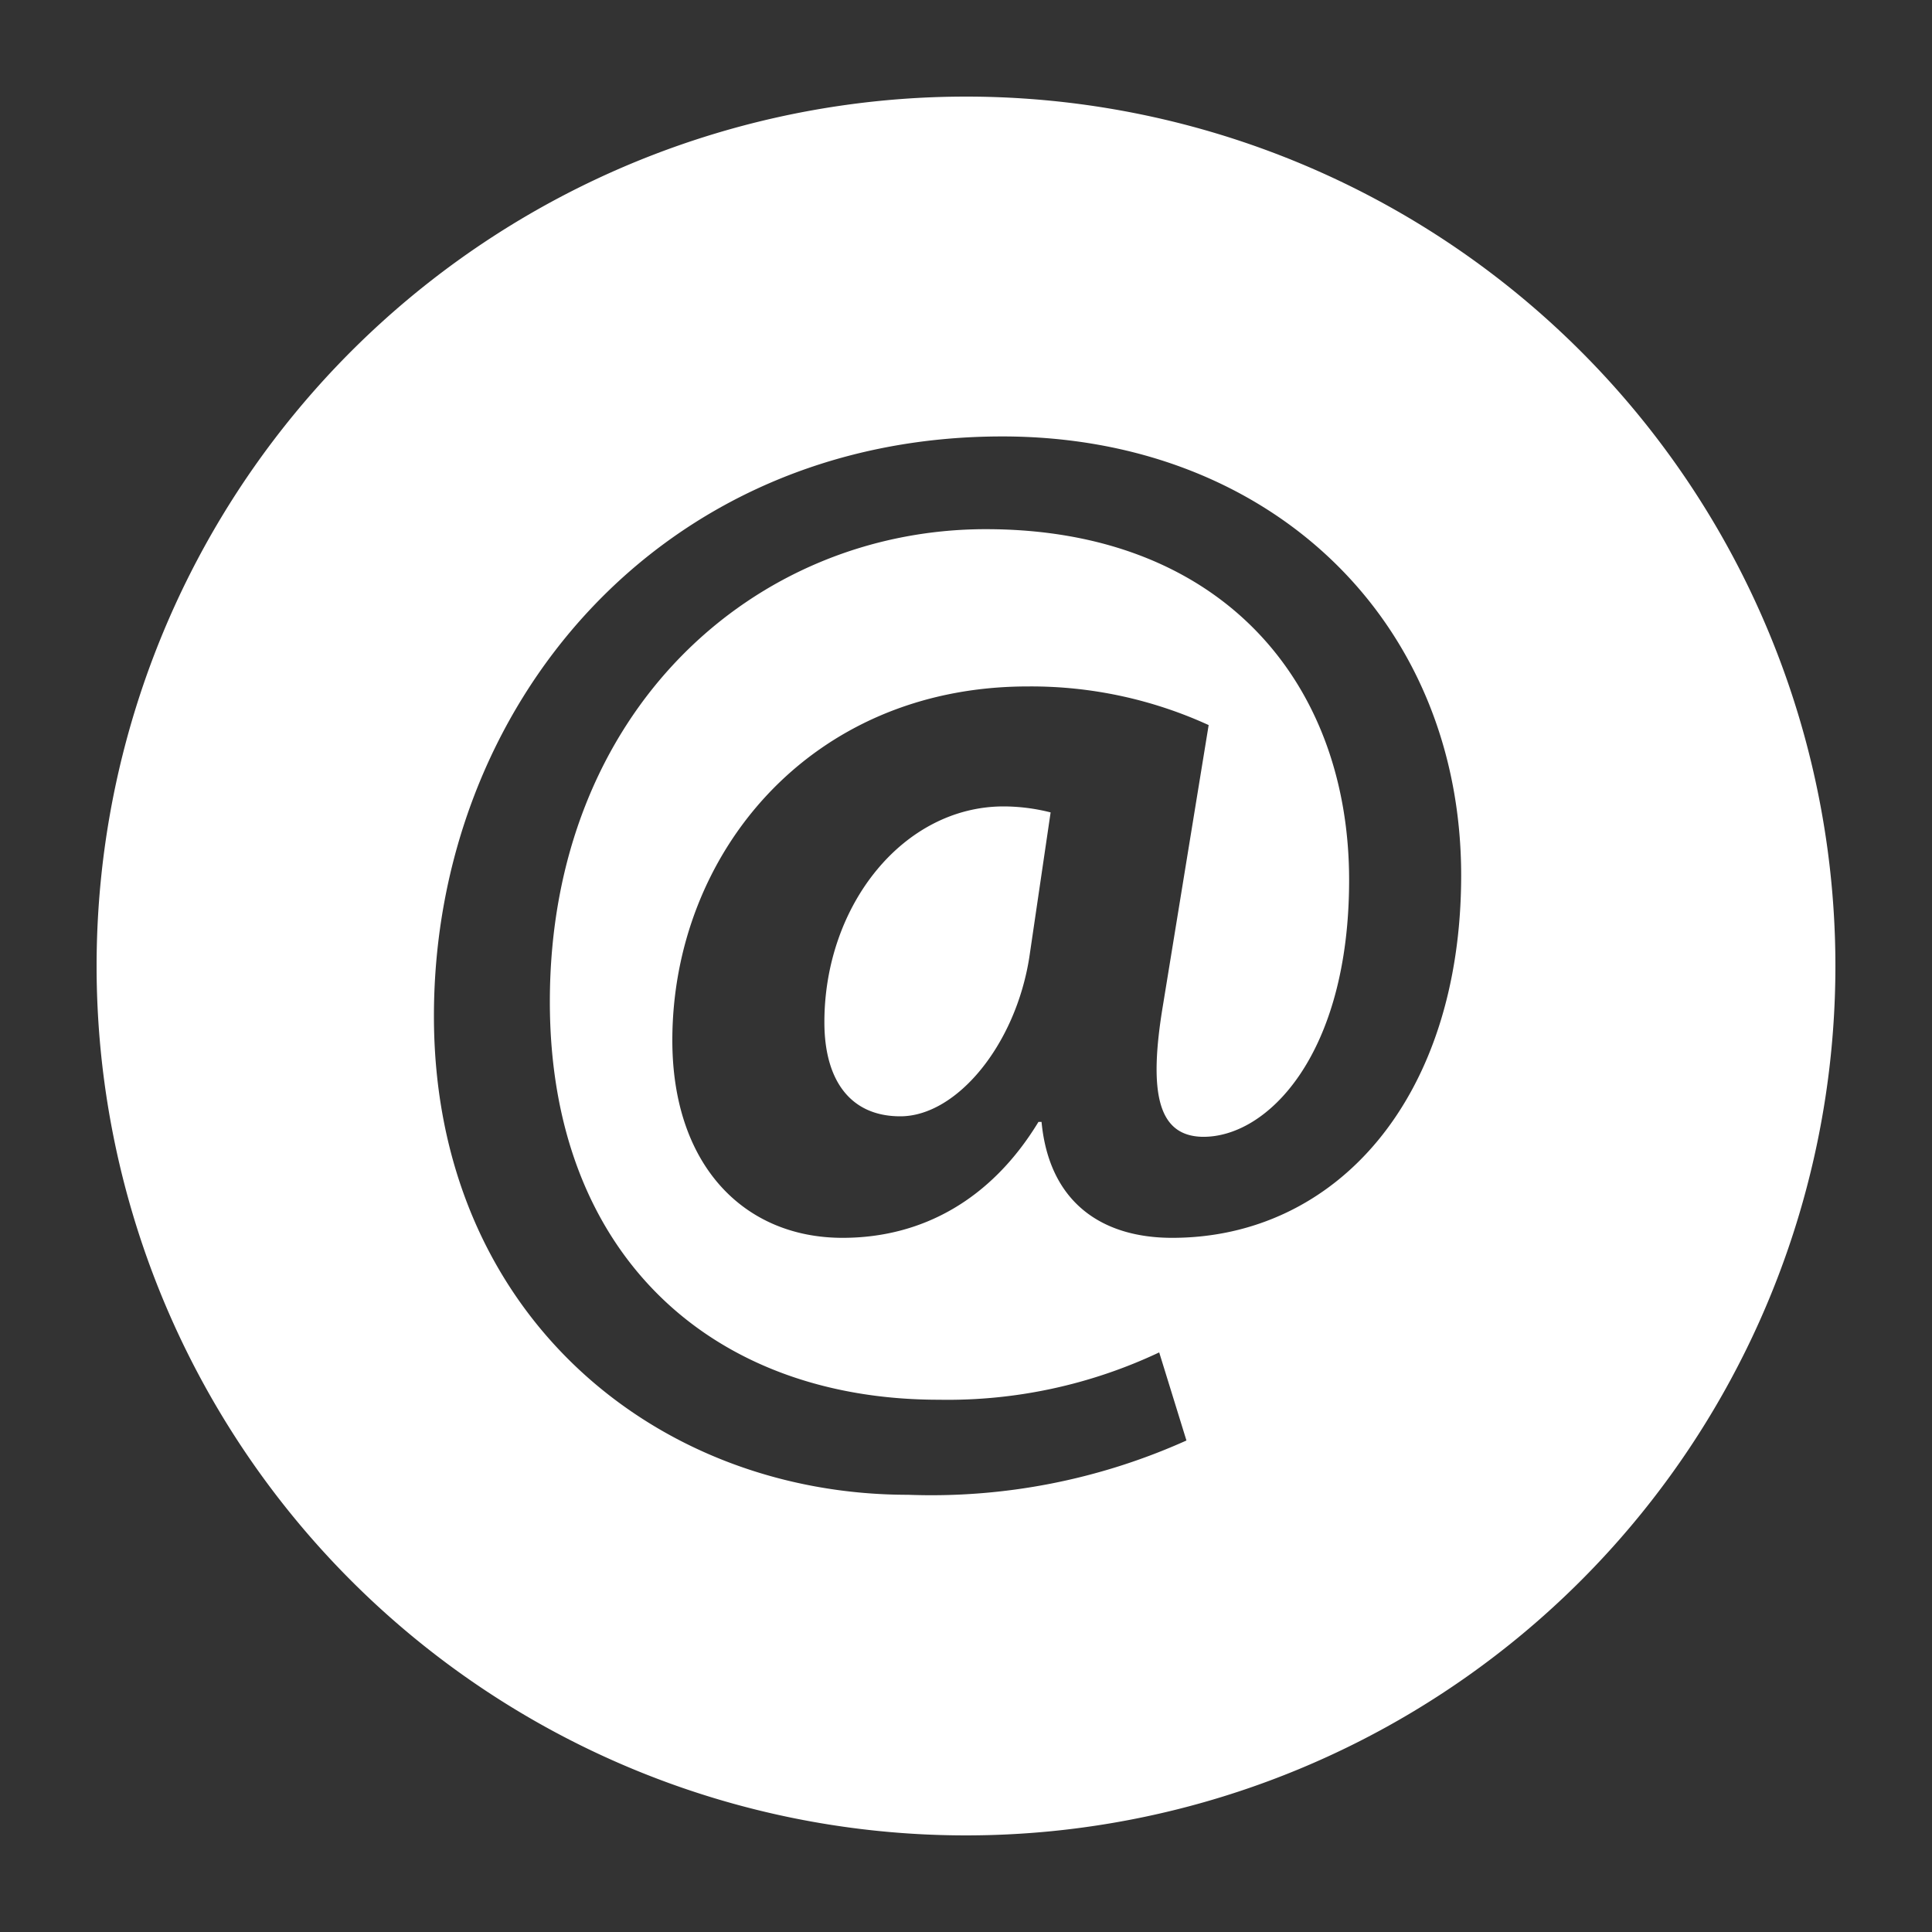 <svg id="Livello_1" data-name="Livello 1" xmlns="http://www.w3.org/2000/svg" viewBox="0 0 100 100"><rect x="0" y="0" width="100" height="100" fill="#333333" stroke="none"/><defs><style>.cls-1{fill:#fff;}</style></defs><path class="cls-1" d="M54.38,42.05l-1.1,7.48c-.71,4.56-3.77,8.25-6.68,8.25-2.6,0-3.93-1.88-3.93-4.87,0-6.06,4.09-11.17,9.28-11.17A10,10,0,0,1,54.38,42.05Z"/><path class="cls-1" d="M50,5A45,45,0,1,0,95,50,45,45,0,0,0,50,5ZM60.67,64.07c-3.69,0-6.37-1.88-6.76-6h-.16c-2.43,4-6,6-10.14,6-5.11,0-8.81-3.77-8.81-10.22,0-9.59,7.08-18.32,18.4-18.32a22.08,22.08,0,0,1,9.36,2L60.2,52c-.78,4.64-.23,6.77,2,6.84,3.38.08,7.63-4.24,7.63-13.29,0-10.22-6.61-18.16-18.8-18.16-12,0-22.57,9.43-22.57,24.46,0,13.13,8.42,20.6,20.13,20.6A25.65,25.65,0,0,0,60,70l1.41,4.56A32.19,32.19,0,0,1,47,77.37c-13.05,0-24.54-9.36-24.54-24.78,0-16,11.64-30,29.42-30,13.84,0,23.75,9.52,23.75,22.73C75.62,56.84,69.17,64.07,60.67,64.07Z"/></svg>